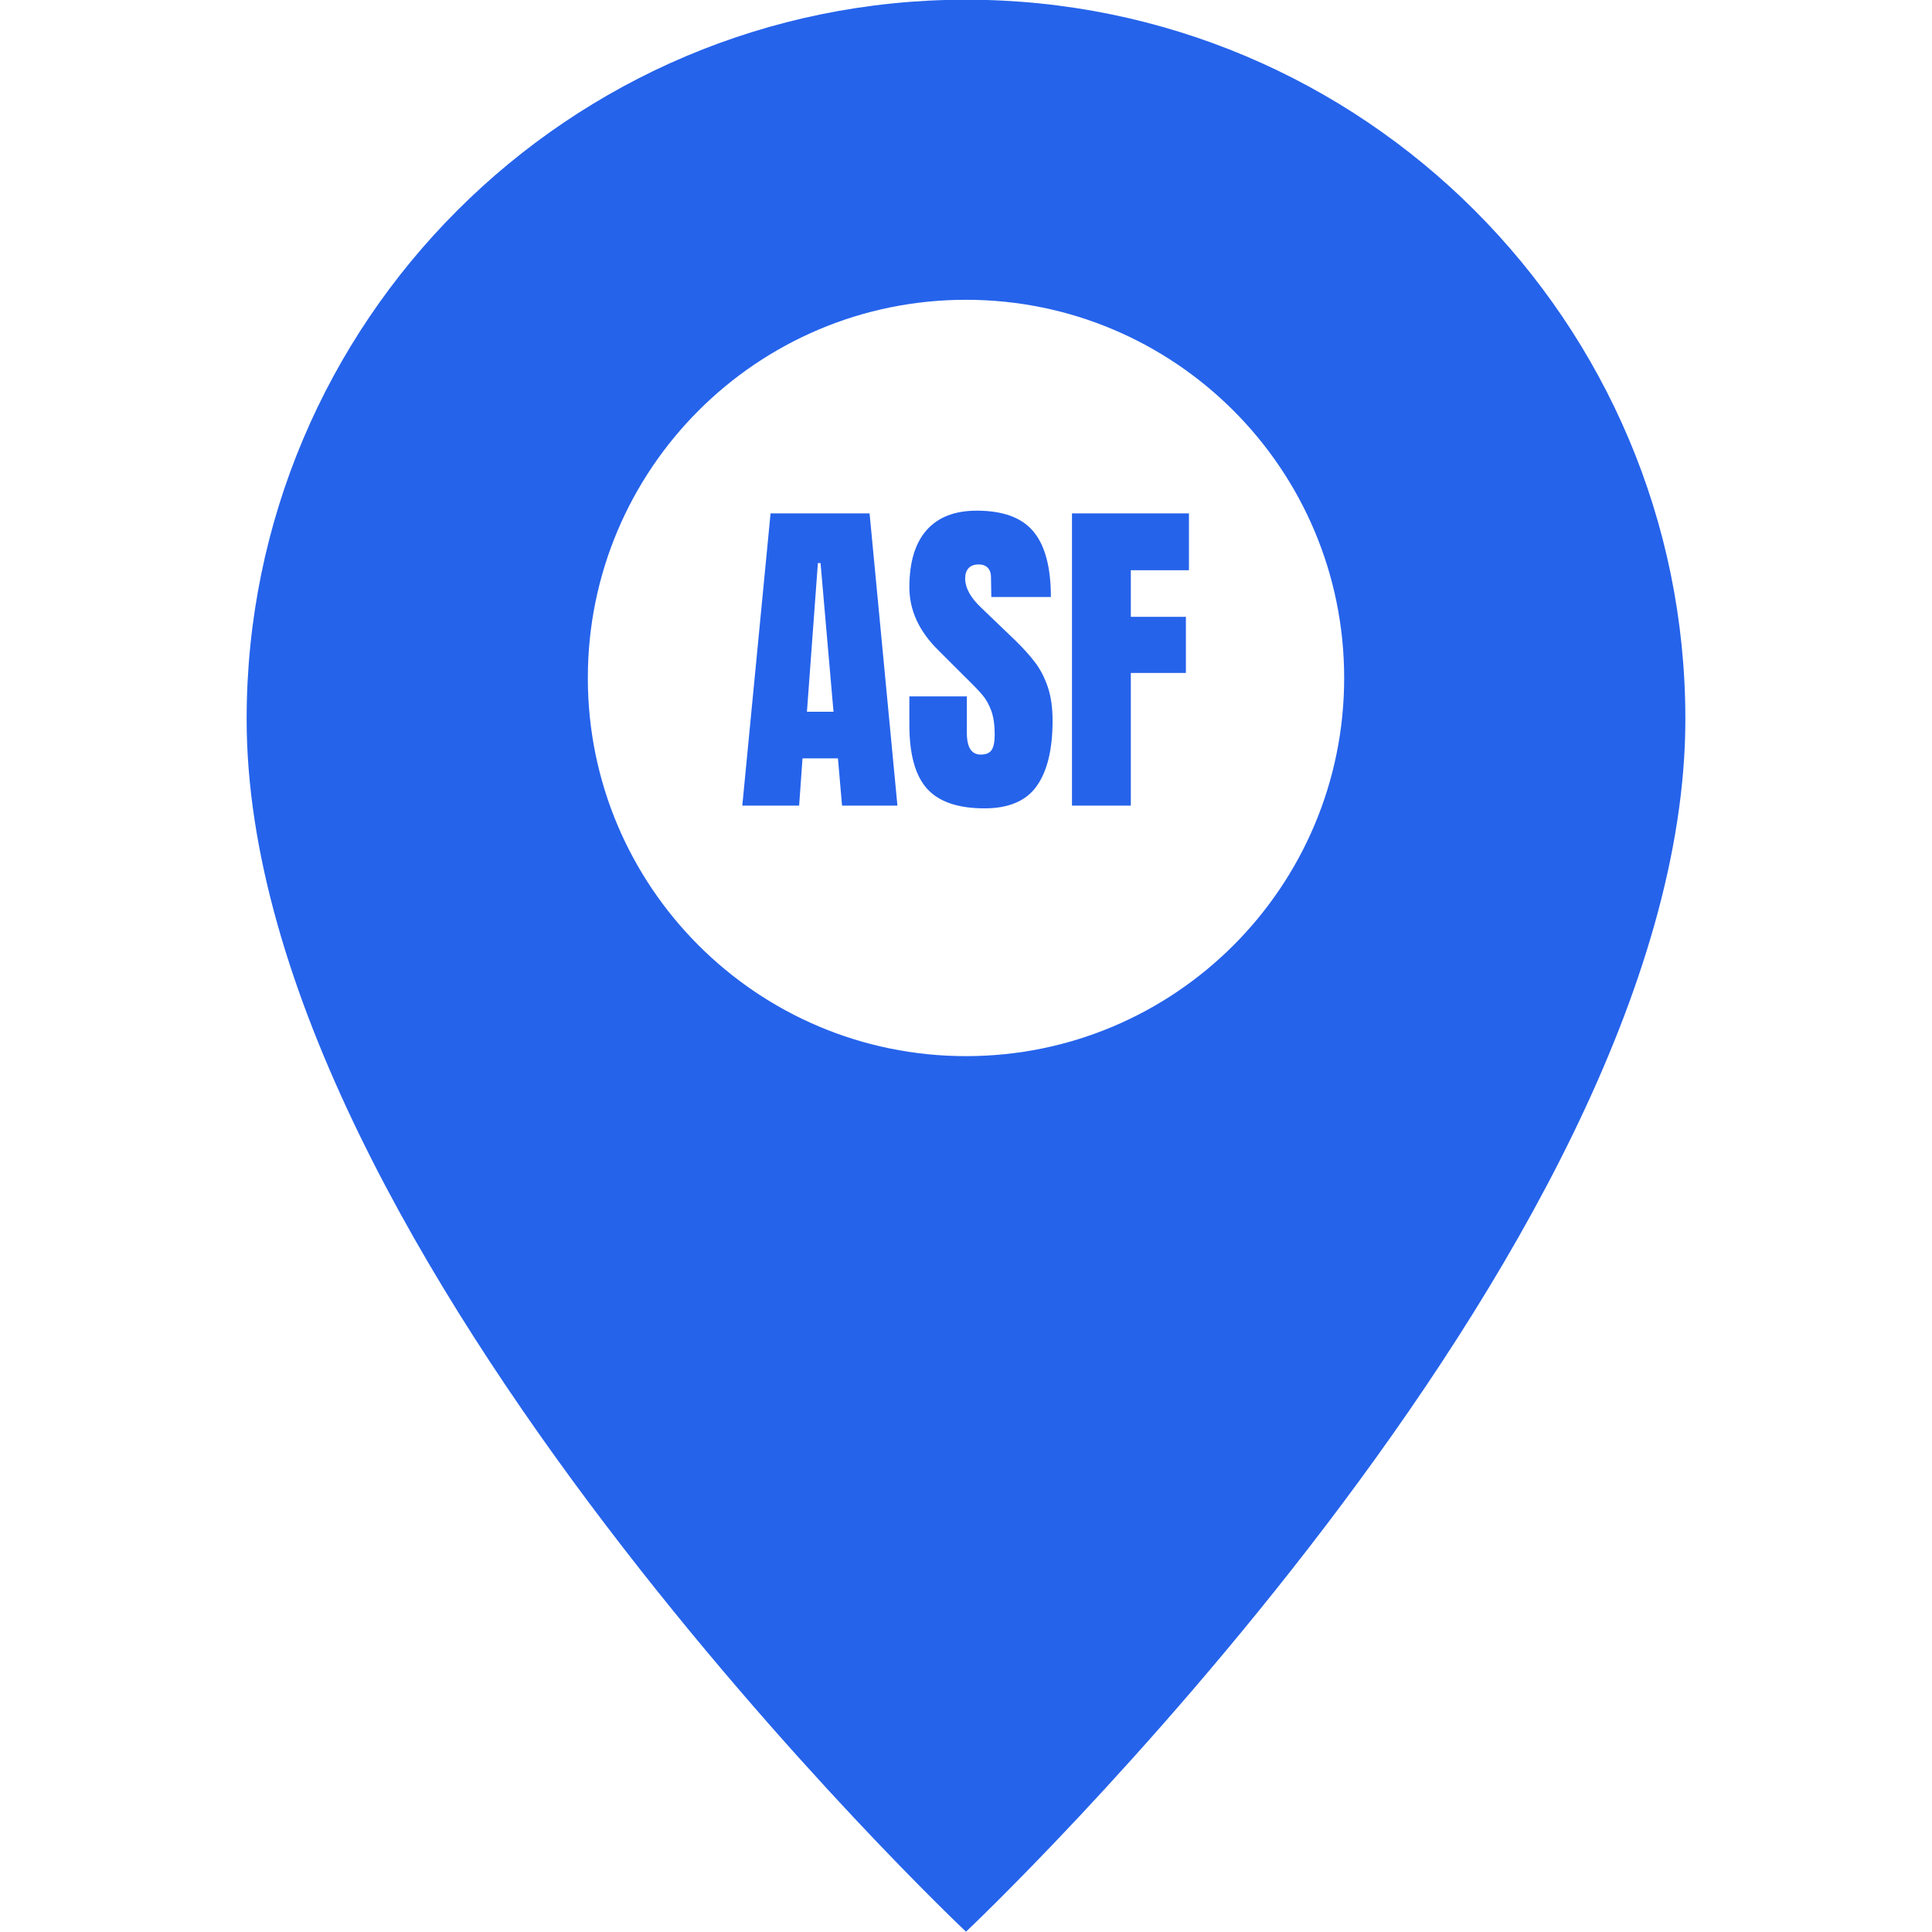 <svg xmlns="http://www.w3.org/2000/svg" xmlns:xlink="http://www.w3.org/1999/xlink" width="32" height="32" viewBox="0 0 375 375" preserveAspectRatio="xMidYMid meet" version="1.0">
  <defs>
    <clipPath id="f9d288e842">
      <path d="M 47.812 0 L 327.562 0 L 327.562 375 L 47.812 375 Z M 47.812 0 " clip-rule="nonzero"/>
    </clipPath>
    <clipPath id="3fa2415a50">
      <rect x="0" width="90" y="0" height="98"/>
    </clipPath>
  </defs>
  <g clip-path="url(#f9d288e842)">
    <path fill="#2563eb" d="M 187.5 204.996 C 146.957 204.996 114.098 172.133 114.098 131.59 C 114.098 91.055 146.957 58.188 187.5 58.188 C 228.043 58.188 260.902 91.055 260.902 131.59 C 260.902 172.133 228.043 204.996 187.5 204.996 Z M 187.5 -0.059 C 110.387 -0.059 47.871 62.457 47.871 139.57 C 47.871 243.293 187.5 374.941 187.5 374.941 C 187.5 374.941 327.129 243.293 327.129 139.57 C 327.129 62.457 264.613 -0.059 187.5 -0.059 " fill-opacity="1" fill-rule="nonzero"/>
  </g>
  <g transform="matrix(1, 0, 0, 1, 143, 82)">
    <g clip-path="url(#3fa2415a50)">
      <g fill="#2563eb" fill-opacity="1">
        <g transform="translate(0.096, 74.369)">
          <g>
            <path d="M 0.984 0 L 6.469 -56.719 L 25.688 -56.719 L 31.094 0 L 20.344 0 L 19.547 -9.172 L 12.672 -9.172 L 12.016 0 Z M 13.531 -18.219 L 18.688 -18.219 L 16.172 -47.078 L 15.656 -47.078 Z M 13.531 -18.219 "/>
          </g>
        </g>
      </g>
      <g fill="#2563eb" fill-opacity="1">
        <g transform="translate(32.117, 74.369)">
          <g>
            <path d="M 15.984 0.531 C 10.828 0.531 7.102 -0.742 4.812 -3.297 C 2.531 -5.848 1.391 -9.969 1.391 -15.656 L 1.391 -21.203 L 12.547 -21.203 L 12.547 -14.125 C 12.547 -11.312 13.445 -9.906 15.25 -9.906 C 16.258 -9.906 16.961 -10.203 17.359 -10.797 C 17.754 -11.391 17.953 -12.391 17.953 -13.797 C 17.953 -15.648 17.734 -17.18 17.297 -18.391 C 16.859 -19.598 16.297 -20.609 15.609 -21.422 C 14.93 -22.242 13.711 -23.508 11.953 -25.219 L 7.062 -30.109 C 3.281 -33.805 1.391 -37.898 1.391 -42.391 C 1.391 -47.234 2.5 -50.922 4.719 -53.453 C 6.945 -55.984 10.191 -57.25 14.453 -57.25 C 19.566 -57.25 23.242 -55.895 25.484 -53.188 C 27.734 -50.477 28.859 -46.242 28.859 -40.484 L 17.297 -40.484 L 17.234 -44.375 C 17.234 -45.125 17.023 -45.719 16.609 -46.156 C 16.191 -46.594 15.609 -46.812 14.859 -46.812 C 13.973 -46.812 13.312 -46.566 12.875 -46.078 C 12.438 -45.598 12.219 -44.941 12.219 -44.109 C 12.219 -42.254 13.273 -40.336 15.391 -38.359 L 21.984 -32.031 C 23.523 -30.531 24.801 -29.109 25.812 -27.766 C 26.832 -26.422 27.648 -24.832 28.266 -23 C 28.879 -21.176 29.188 -19.008 29.188 -16.5 C 29.188 -10.914 28.16 -6.68 26.109 -3.797 C 24.066 -0.91 20.691 0.531 15.984 0.531 Z M 15.984 0.531 "/>
          </g>
        </g>
      </g>
      <g fill="#2563eb" fill-opacity="1">
        <g transform="translate(62.555, 74.369)">
          <g>
            <path d="M 2.516 0 L 2.516 -56.719 L 25.219 -56.719 L 25.219 -45.688 L 13.938 -45.688 L 13.938 -36.641 L 24.625 -36.641 L 24.625 -25.75 L 13.938 -25.75 L 13.938 0 Z M 2.516 0 "/>
          </g>
        </g>
      </g>
    </g>
  </g>
</svg>